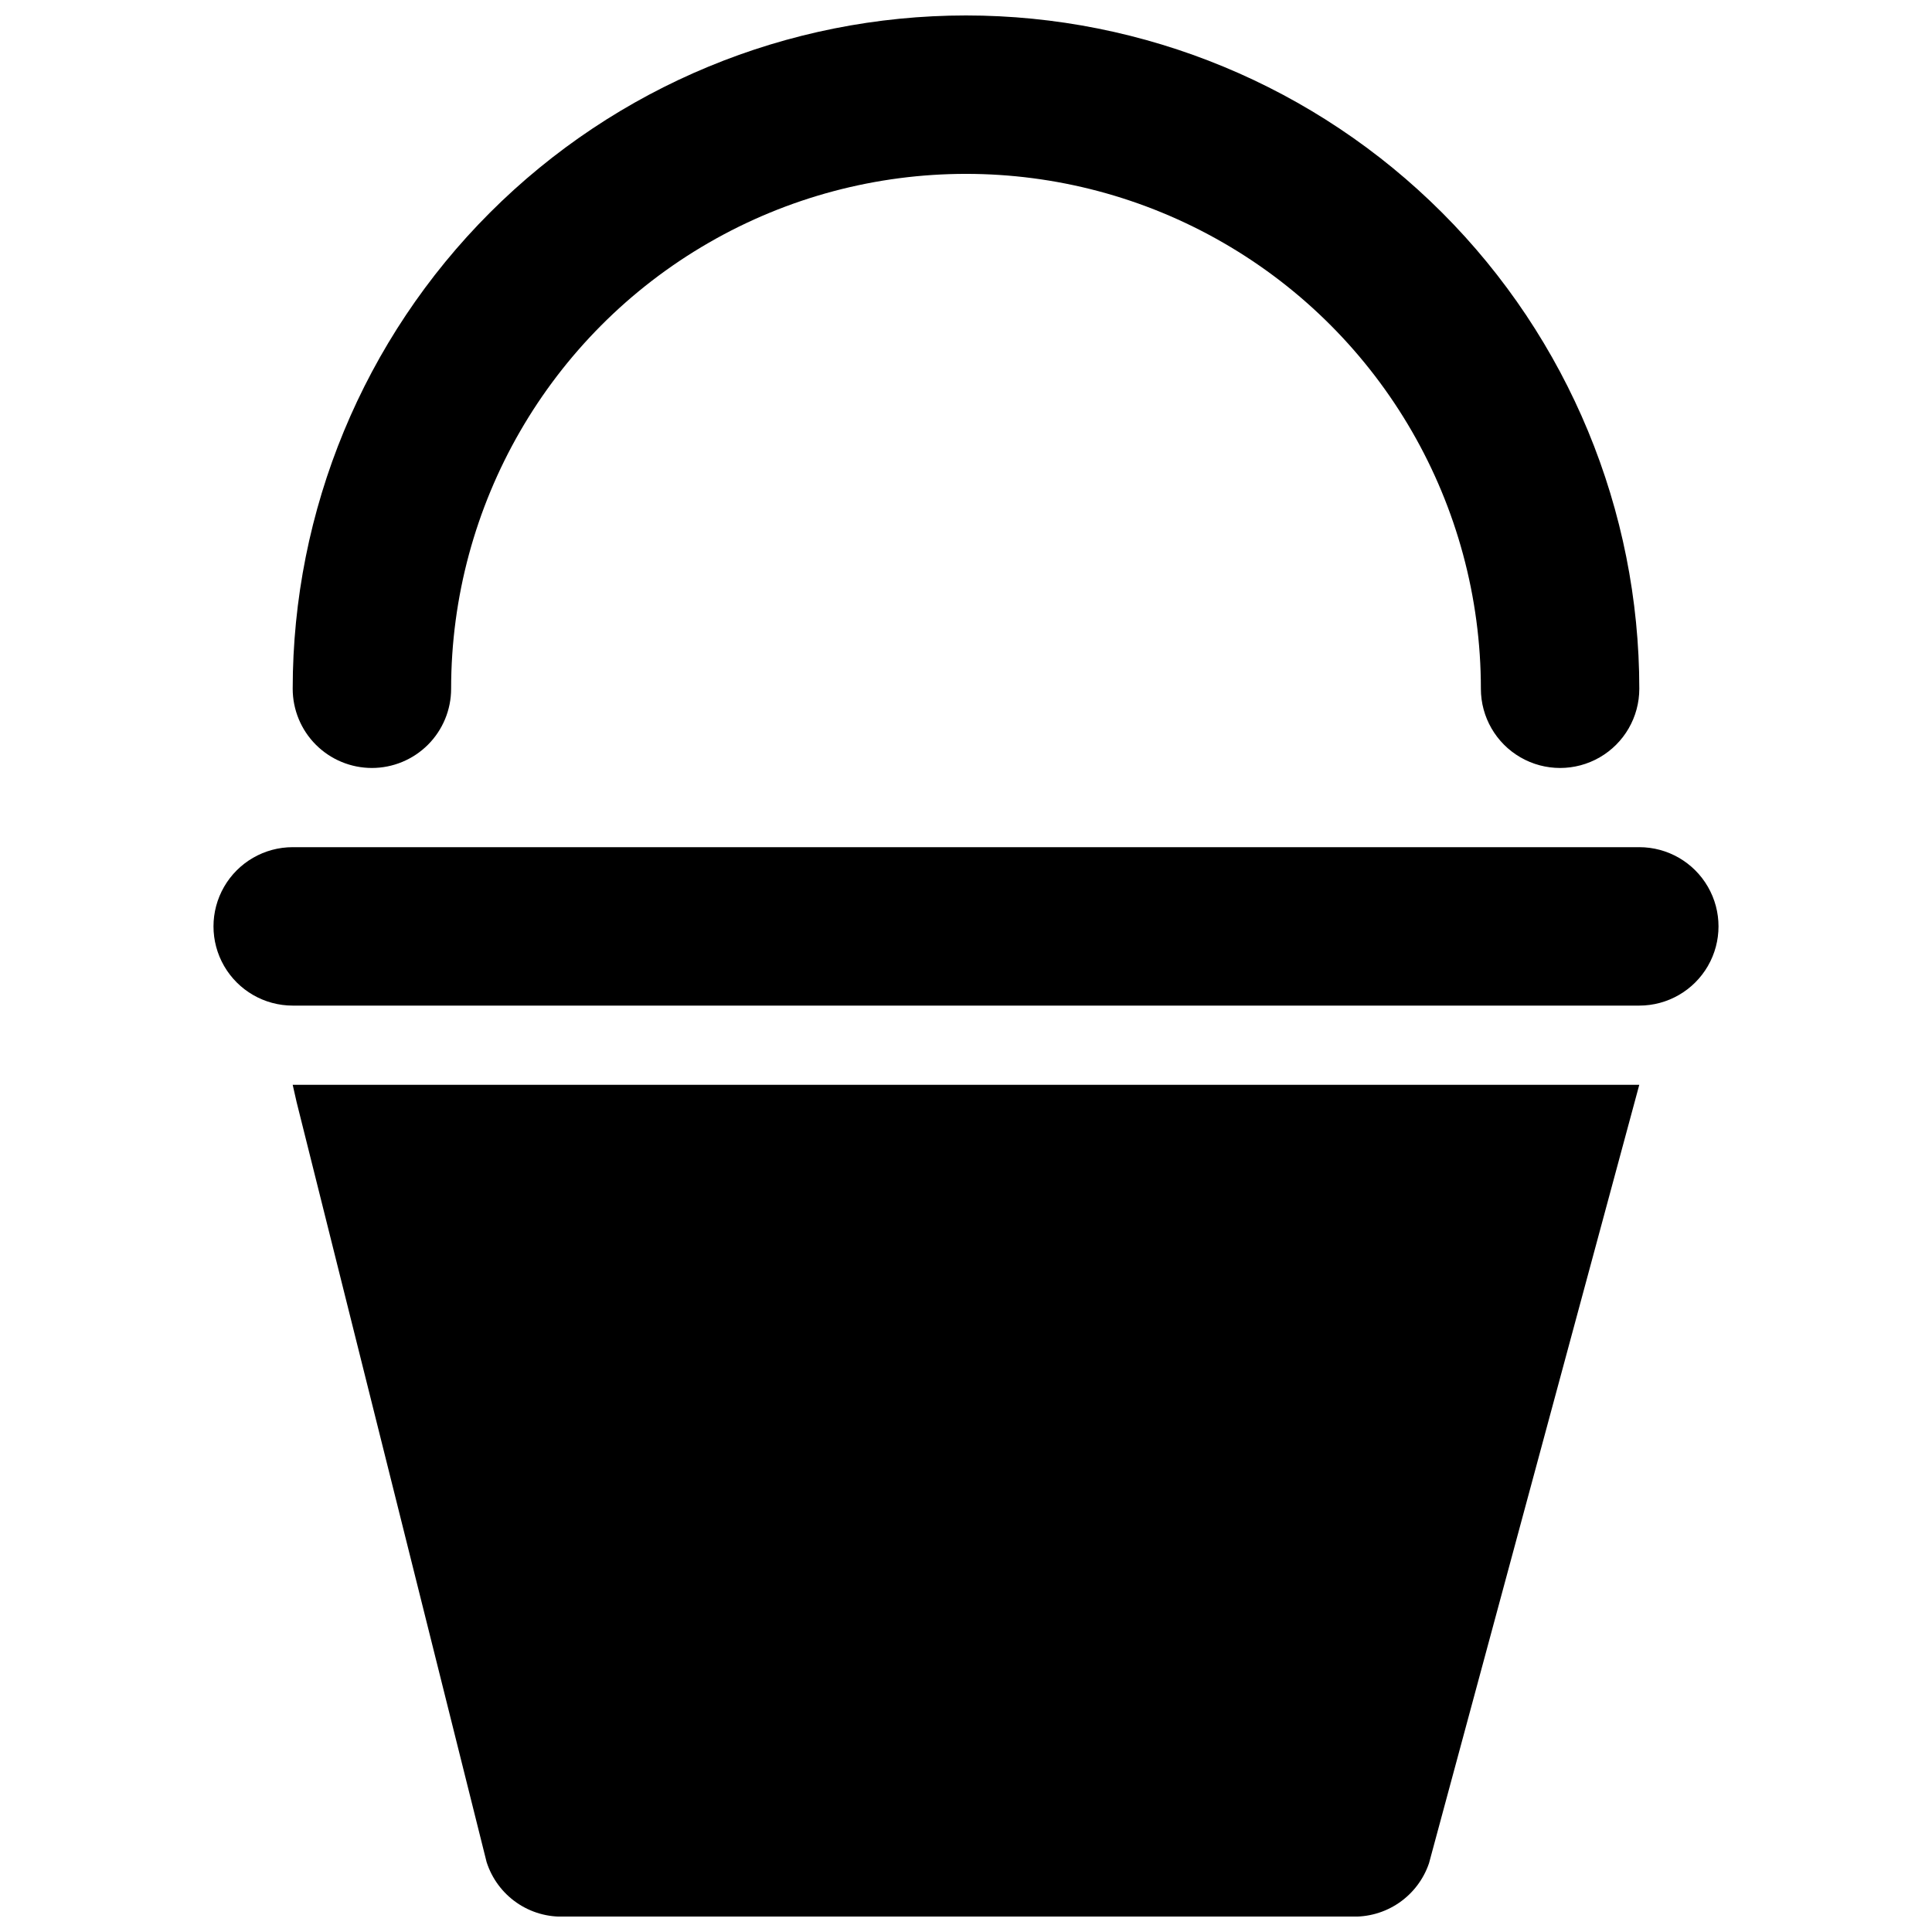 <?xml version="1.0" encoding="UTF-8"?>
<!-- Uploaded to: SVG Repo, www.svgrepo.com, Generator: SVG Repo Mixer Tools -->
<svg width="800px" height="800px" version="1.1" viewBox="144 144 512 512" xmlns="http://www.w3.org/2000/svg">
 <defs>
  <clipPath id="b">
   <path d="m221 431h358v220.9h-358z"/>
  </clipPath>
  <clipPath id="a">
   <path d="m221 148.09h358v199.91h-358z"/>
  </clipPath>
 </defs>
 <g clip-path="url(#b)">
  <path d="m222.61 436.09 50.344 201.37c1.395 4.363 4.184 8.141 7.945 10.754 3.758 2.613 8.273 3.91 12.844 3.691h208.25c4.519 0.207 8.988-1.059 12.723-3.613 3.738-2.551 6.543-6.25 7.992-10.535l55.719-206.27h-356.86z"/>
 </g>
 <path d="m578.43 368.51h-356.86c-7.5 0-14.43 4-18.18 10.496-3.75 6.492-3.75 14.496 0 20.992 3.75 6.492 10.68 10.496 18.18 10.496h356.86c7.5 0 14.43-4.004 18.18-10.496 3.75-6.496 3.75-14.5 0-20.992-3.75-6.496-10.68-10.496-18.18-10.496z"/>
 <g clip-path="url(#a)">
  <path d="m242.56 347.52c5.566 0 10.906-2.215 14.844-6.148 3.938-3.938 6.148-9.277 6.148-14.844 0-48.75 26.008-93.793 68.223-118.17 42.219-24.375 94.23-24.375 136.45 0s68.223 69.418 68.223 118.17c0 7.5 4.004 14.43 10.496 18.18 6.496 3.75 14.5 3.75 20.992 0 6.496-3.75 10.496-10.68 10.496-18.18 0-47.324-18.797-92.711-52.262-126.17-33.461-33.461-78.848-52.262-126.17-52.262-47.324 0-92.711 18.801-126.17 52.262-33.465 33.461-52.262 78.848-52.262 126.17 0 5.566 2.211 10.906 6.148 14.844 3.938 3.934 9.277 6.148 14.844 6.148z"/>
 </g>
</svg>